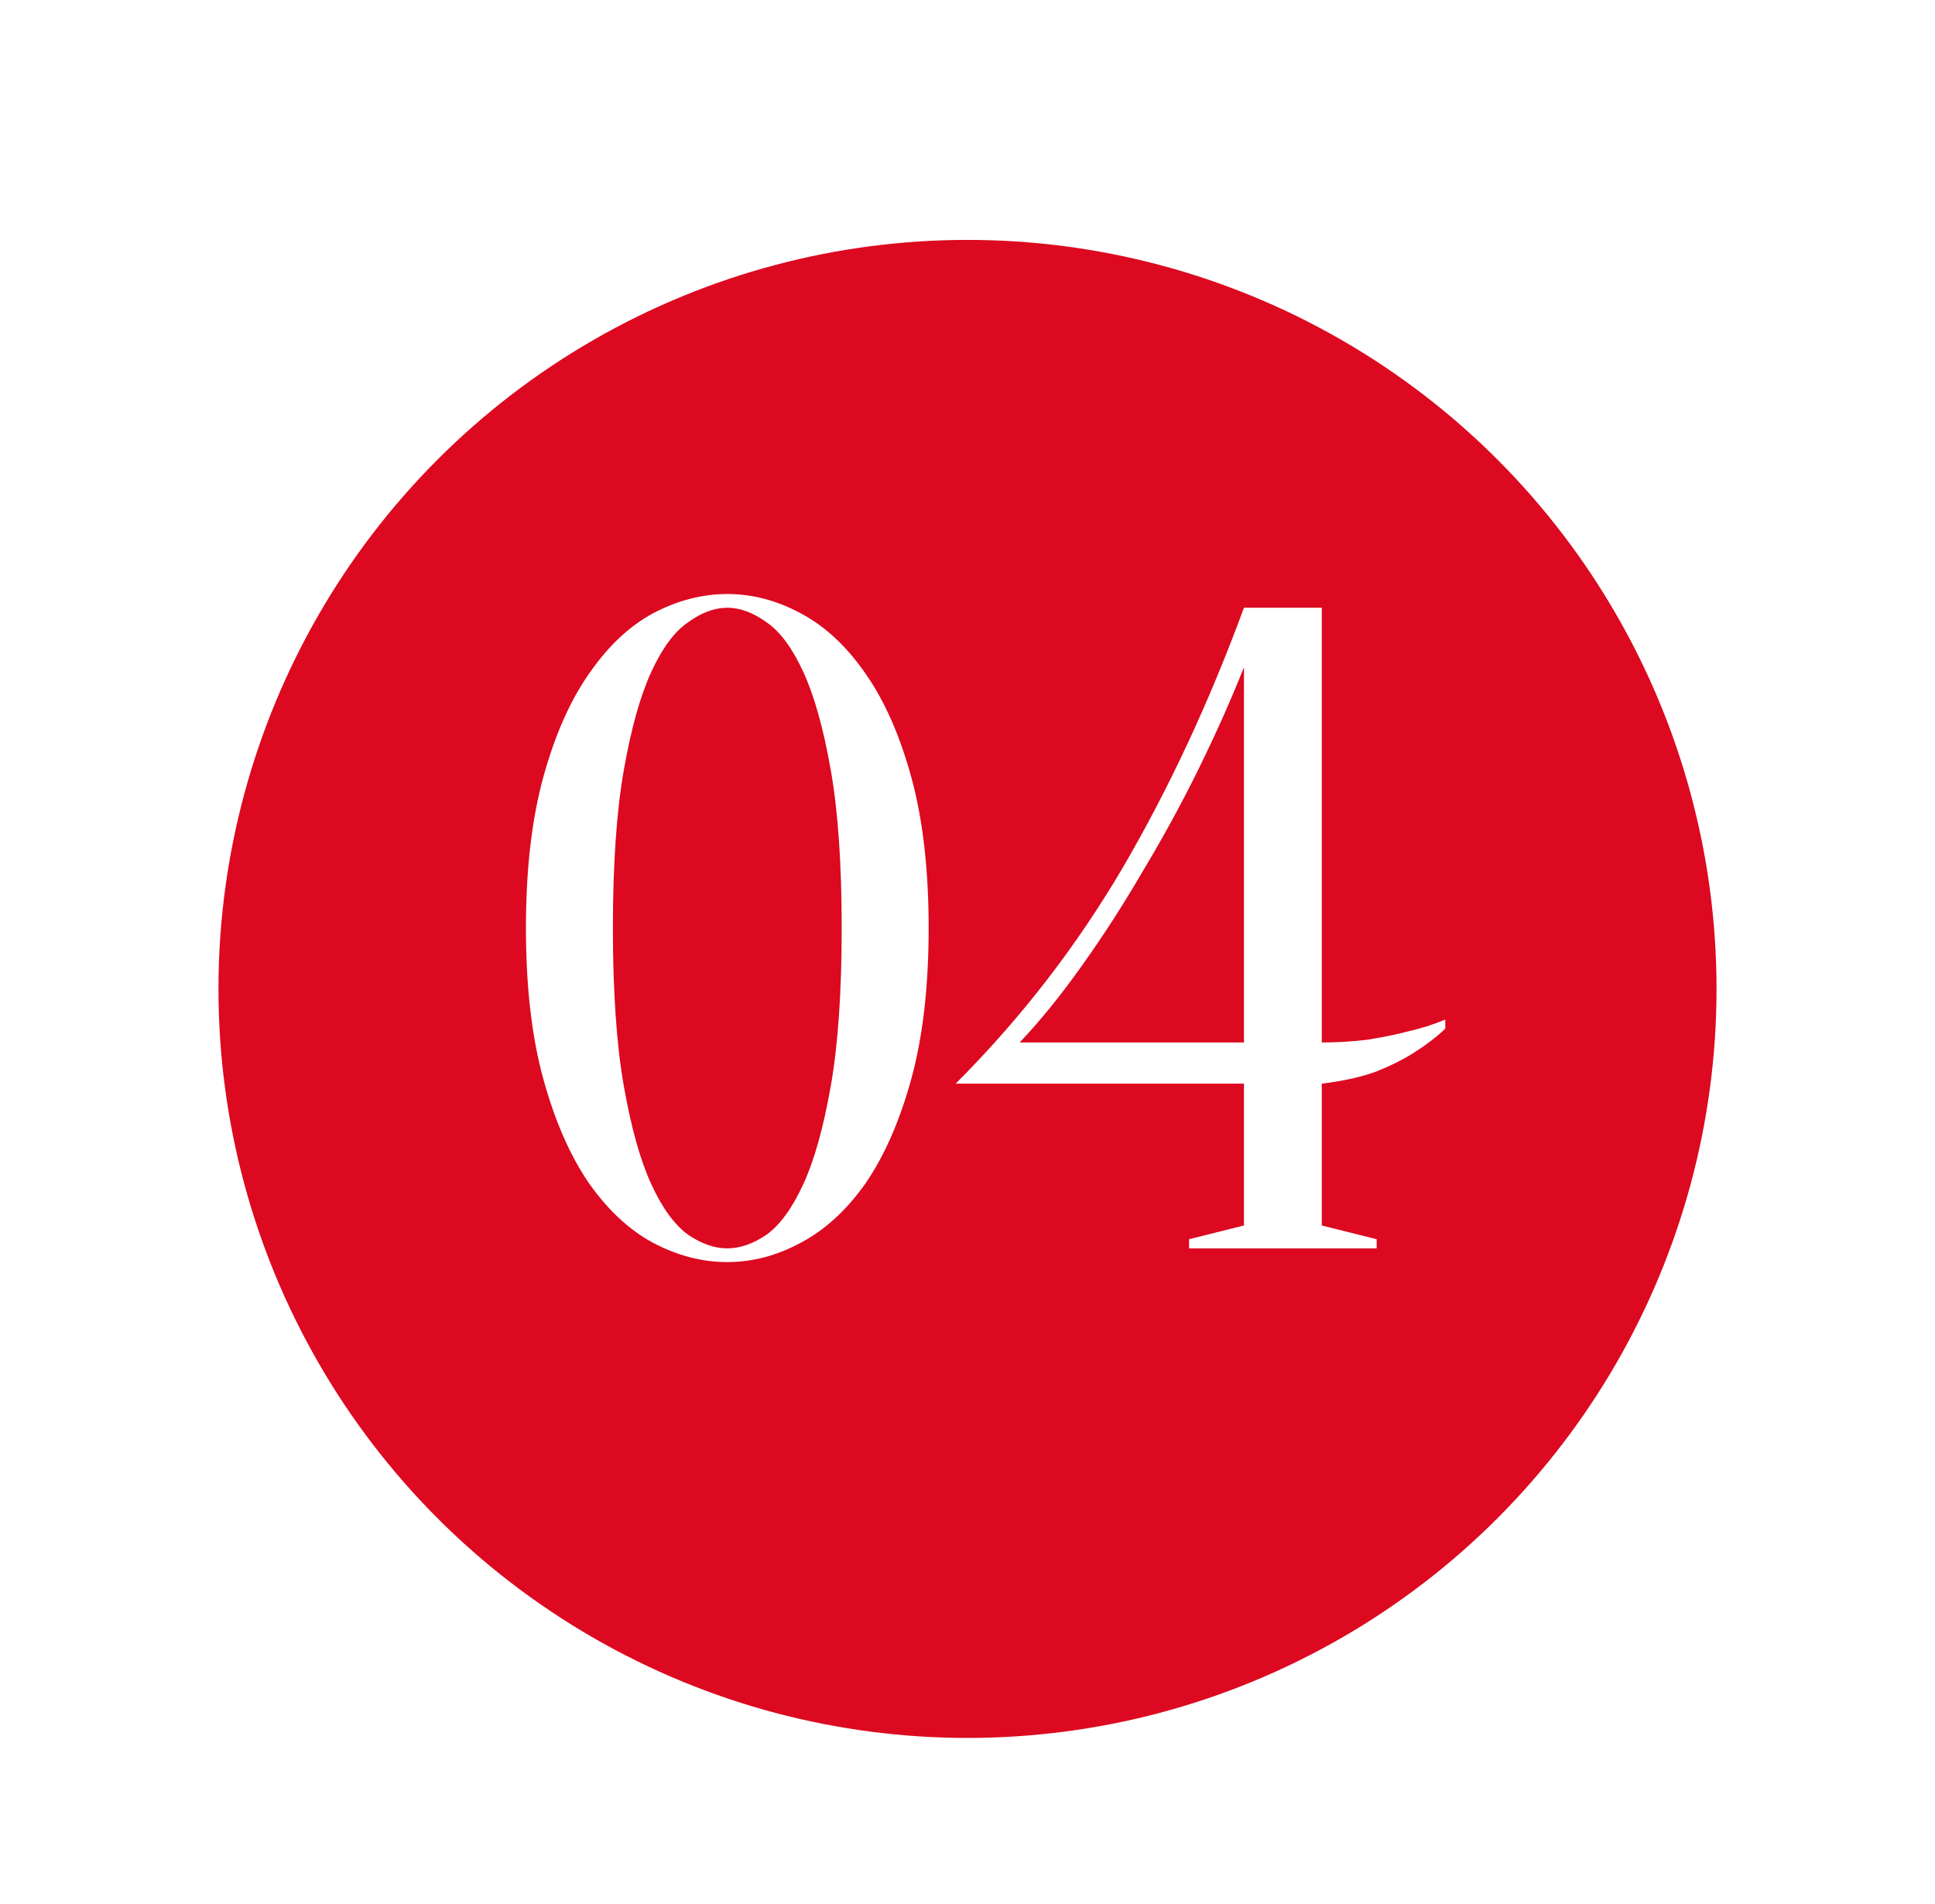 <?xml version="1.0" encoding="UTF-8"?> <svg xmlns="http://www.w3.org/2000/svg" width="62" height="61" viewBox="0 0 62 61" fill="none"> <g filter="url(#filter0_dd_35_388)"> <circle cx="31" cy="30" r="24" fill="#DC0920"></circle> </g> <path d="M26.969 29.736C26.969 27.684 26.852 25.993 26.617 24.663C26.383 23.334 26.089 22.288 25.737 21.526C25.386 20.763 24.994 20.235 24.564 19.942C24.134 19.629 23.714 19.473 23.303 19.473C22.893 19.473 22.473 19.629 22.043 19.942C21.613 20.235 21.221 20.763 20.87 21.526C20.518 22.288 20.224 23.334 19.99 24.663C19.755 25.993 19.638 27.684 19.638 29.736C19.638 31.789 19.755 33.48 19.99 34.81C20.224 36.139 20.518 37.185 20.87 37.947C21.221 38.71 21.613 39.247 22.043 39.56C22.473 39.853 22.893 40 23.303 40C23.714 40 24.134 39.853 24.564 39.56C24.994 39.247 25.386 38.71 25.737 37.947C26.089 37.185 26.383 36.139 26.617 34.81C26.852 33.48 26.969 31.789 26.969 29.736ZM29.755 29.736C29.755 31.613 29.569 33.226 29.198 34.575C28.826 35.924 28.337 37.038 27.732 37.918C27.125 38.778 26.431 39.413 25.649 39.824C24.887 40.235 24.105 40.44 23.303 40.44C22.502 40.44 21.71 40.235 20.928 39.824C20.166 39.413 19.482 38.778 18.875 37.918C18.27 37.038 17.781 35.924 17.409 34.575C17.038 33.226 16.852 31.613 16.852 29.736C16.852 27.86 17.038 26.247 17.409 24.898C17.781 23.549 18.27 22.445 18.875 21.584C19.482 20.705 20.166 20.059 20.928 19.649C21.71 19.238 22.502 19.033 23.303 19.033C24.105 19.033 24.887 19.238 25.649 19.649C26.431 20.059 27.125 20.705 27.732 21.584C28.337 22.445 28.826 23.549 29.198 24.898C29.569 26.247 29.755 27.86 29.755 29.736ZM42.351 33.402C42.859 33.402 43.348 33.373 43.817 33.314C44.306 33.236 44.736 33.148 45.107 33.05C45.537 32.952 45.938 32.825 46.309 32.669V32.962C46.016 33.236 45.684 33.49 45.312 33.725C44.98 33.94 44.569 34.145 44.081 34.34C43.592 34.516 43.015 34.643 42.351 34.722V39.267L44.11 39.707V40H38.099V39.707L39.858 39.267V34.722H30.621C32.693 32.649 34.472 30.352 35.958 27.83C37.444 25.289 38.744 22.503 39.858 19.473H42.351V33.402ZM39.858 21.379C39.447 22.415 38.968 23.49 38.421 24.605C37.874 25.719 37.278 26.814 36.632 27.889C36.007 28.964 35.352 29.981 34.668 30.939C34.003 31.877 33.338 32.698 32.673 33.402H39.858V21.379Z" fill="white"></path> <defs> <filter id="filter0_dd_35_388" x="0.958" y="0.629" width="60.084" height="60.084" filterUnits="userSpaceOnUse" color-interpolation-filters="sRGB"> <feFlood flood-opacity="0" result="BackgroundImageFix"></feFlood> <feColorMatrix in="SourceAlpha" type="matrix" values="0 0 0 0 0 0 0 0 0 0 0 0 0 0 0 0 0 0 127 0" result="hardAlpha"></feColorMatrix> <feOffset dy="0.671"></feOffset> <feGaussianBlur stdDeviation="3.021"></feGaussianBlur> <feComposite in2="hardAlpha" operator="out"></feComposite> <feColorMatrix type="matrix" values="0 0 0 0 1 0 0 0 0 0.298 0 0 0 0 0.298 0 0 0 0.6 0"></feColorMatrix> <feBlend mode="normal" in2="BackgroundImageFix" result="effect1_dropShadow_35_388"></feBlend> <feColorMatrix in="SourceAlpha" type="matrix" values="0 0 0 0 0 0 0 0 0 0 0 0 0 0 0 0 0 0 127 0" result="hardAlpha"></feColorMatrix> <feOffset dy="1.016"></feOffset> <feGaussianBlur stdDeviation="1.143"></feGaussianBlur> <feComposite in2="hardAlpha" operator="out"></feComposite> <feColorMatrix type="matrix" values="0 0 0 0 0 0 0 0 0 0 0 0 0 0 0 0 0 0 0.59 0"></feColorMatrix> <feBlend mode="normal" in2="effect1_dropShadow_35_388" result="effect2_dropShadow_35_388"></feBlend> <feBlend mode="normal" in="SourceGraphic" in2="effect2_dropShadow_35_388" result="shape"></feBlend> </filter> </defs> </svg> 